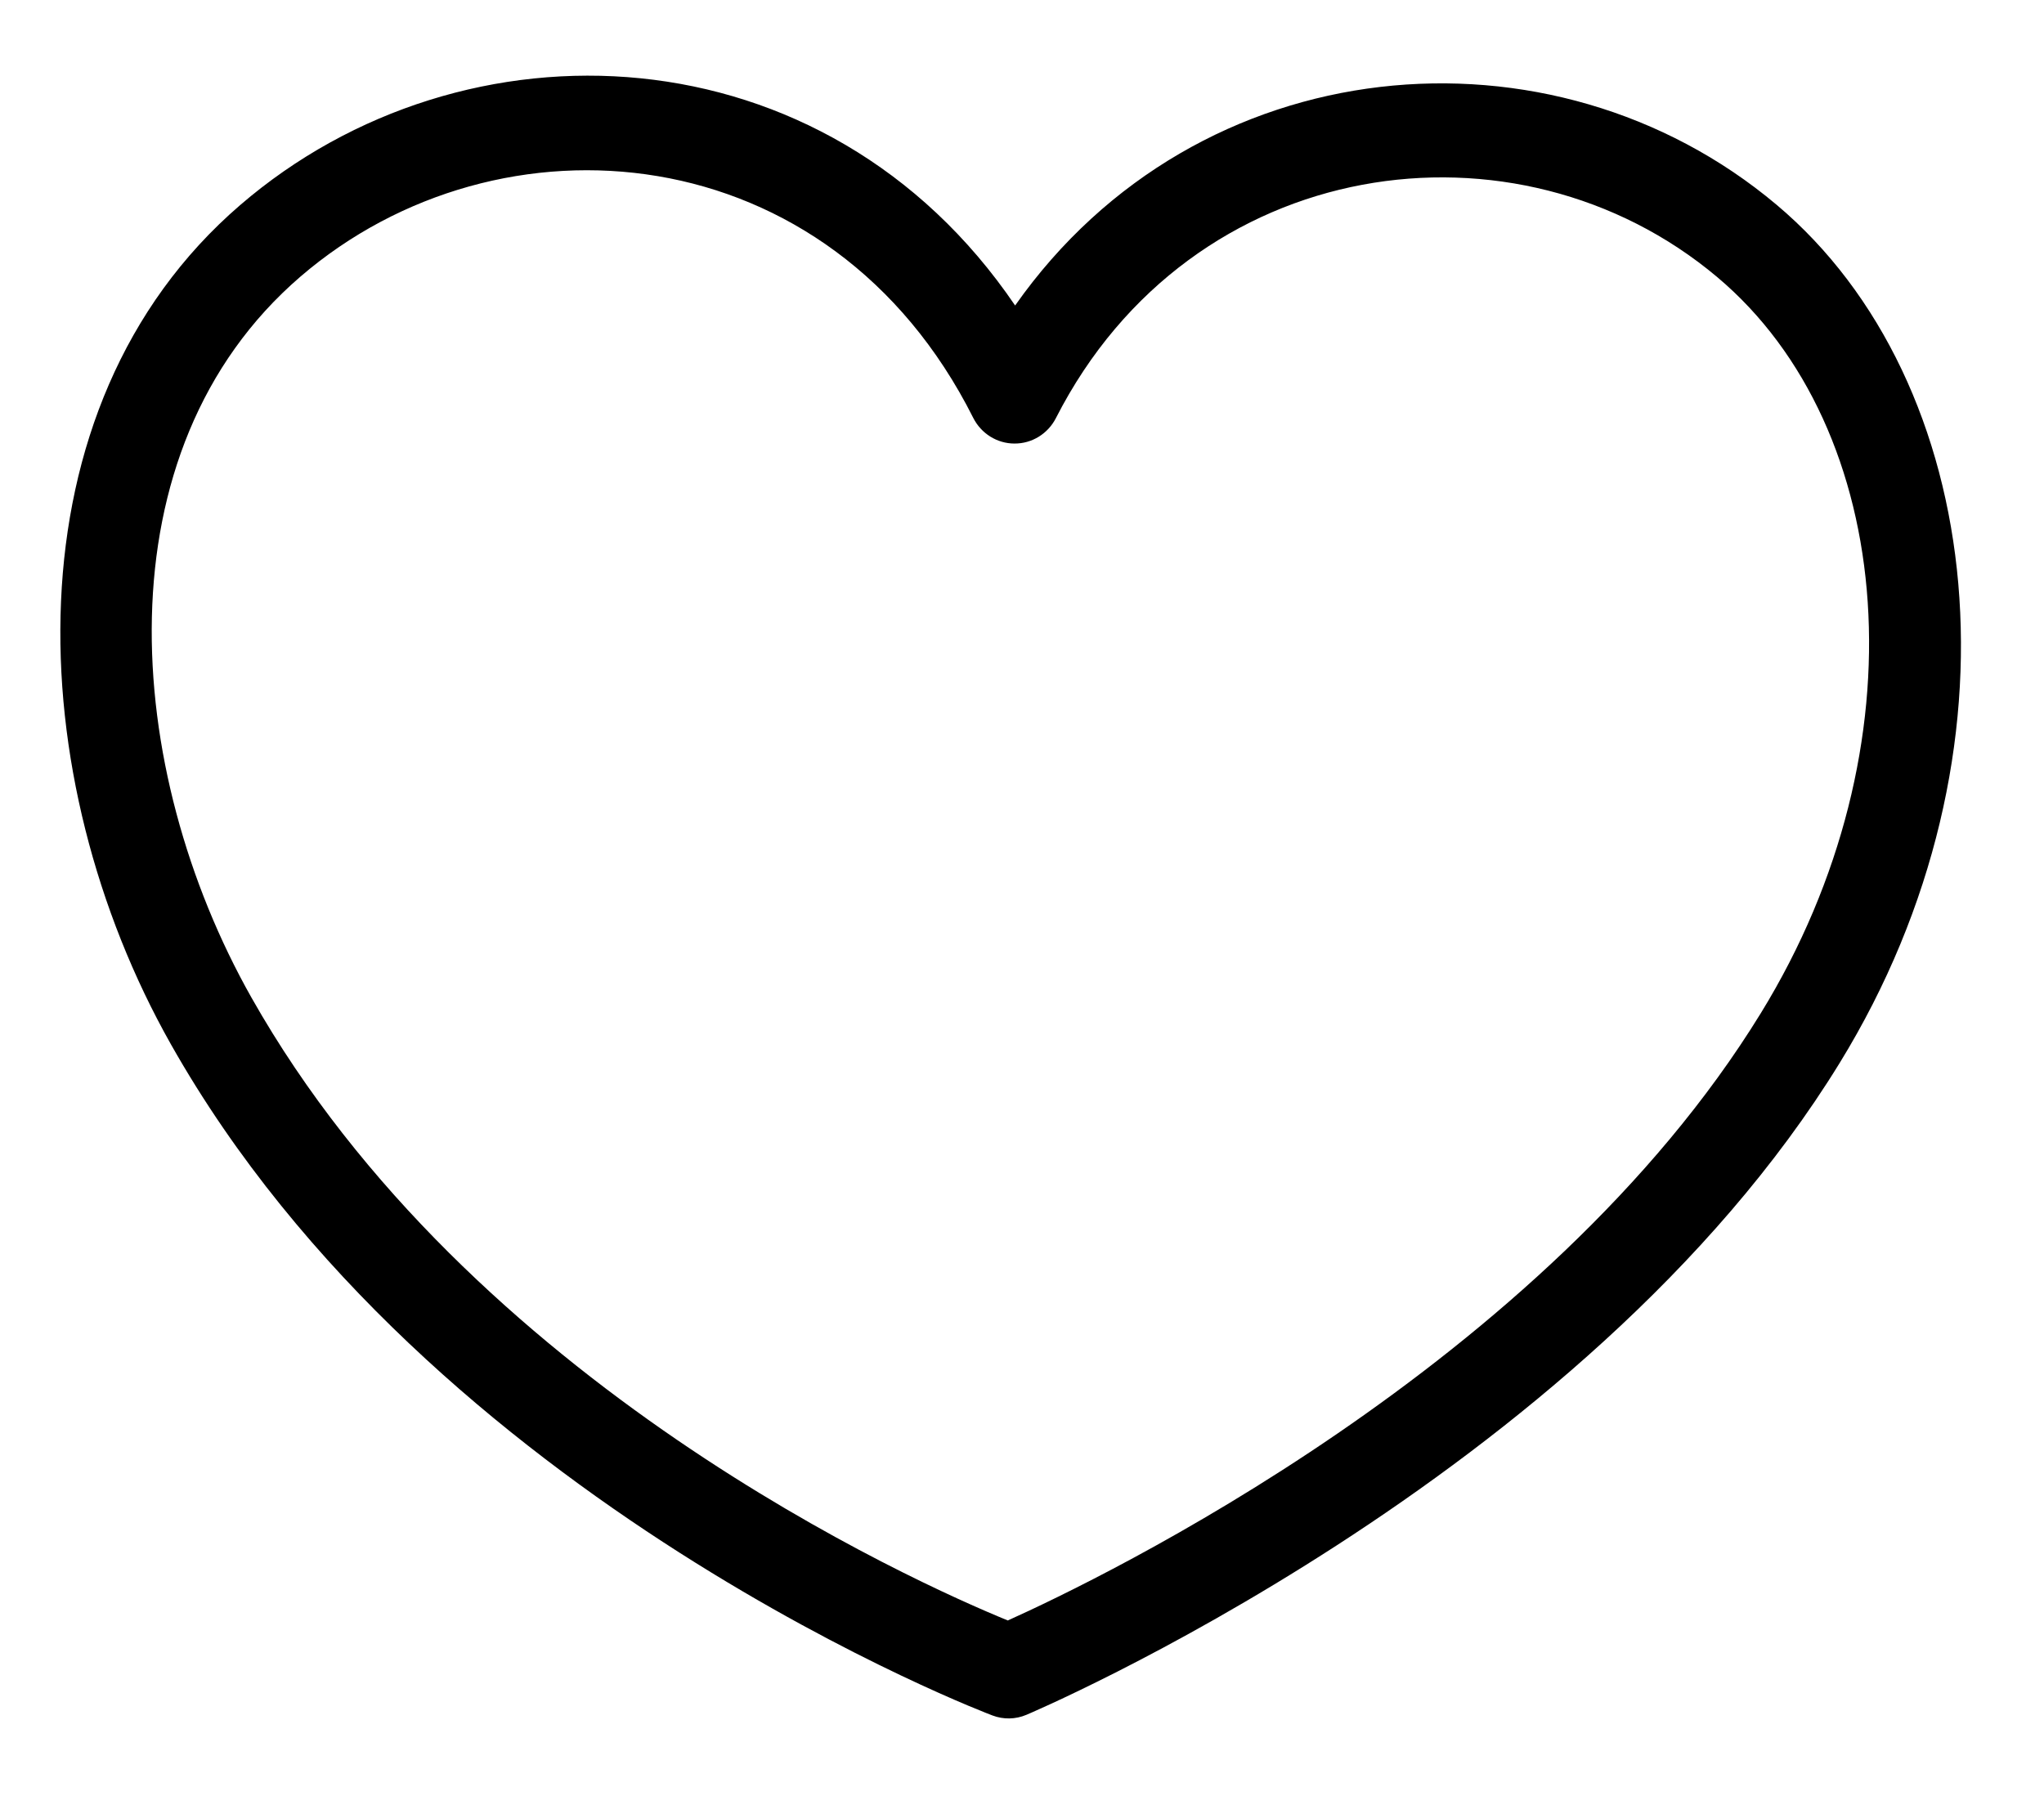 <svg width="33" height="29" viewBox="0 0 33 29" fill="none" xmlns="http://www.w3.org/2000/svg">
<g clip-path="url(#clip0_2306_18548)">
<path fill-rule="evenodd" clip-rule="evenodd" d="M29.701 17.164C32.781 12.152 32.068 6.154 28.682 3.306C25.057 0.257 19.337 0.74 16.389 4.933C13.33 0.427 7.494 0.196 3.878 3.311C0.076 6.585 0.339 12.576 2.759 16.862C6.956 24.293 16.023 27.7 16.023 27.7C16.2 27.767 16.395 27.764 16.57 27.69C16.57 27.69 25.564 23.896 29.701 17.164ZM28.428 16.36C24.934 22.048 17.759 25.497 16.271 26.166C14.775 25.554 7.586 22.347 4.059 16.107C1.983 12.43 1.587 7.278 4.849 4.468C8.064 1.7 13.402 2.146 15.713 6.748C15.841 7.001 16.098 7.162 16.378 7.162C16.66 7.164 16.918 7.004 17.047 6.752C19.235 2.46 24.491 1.754 27.724 4.474C30.626 6.915 31.067 12.067 28.428 16.36Z" fill="black"/>
</g>
<defs>
<clipPath id="clip0_2306_18548">
<rect width="32" height="28" fill="white" transform="translate(0.5 0.5)"/>
</clipPath>
</defs>
</svg>
